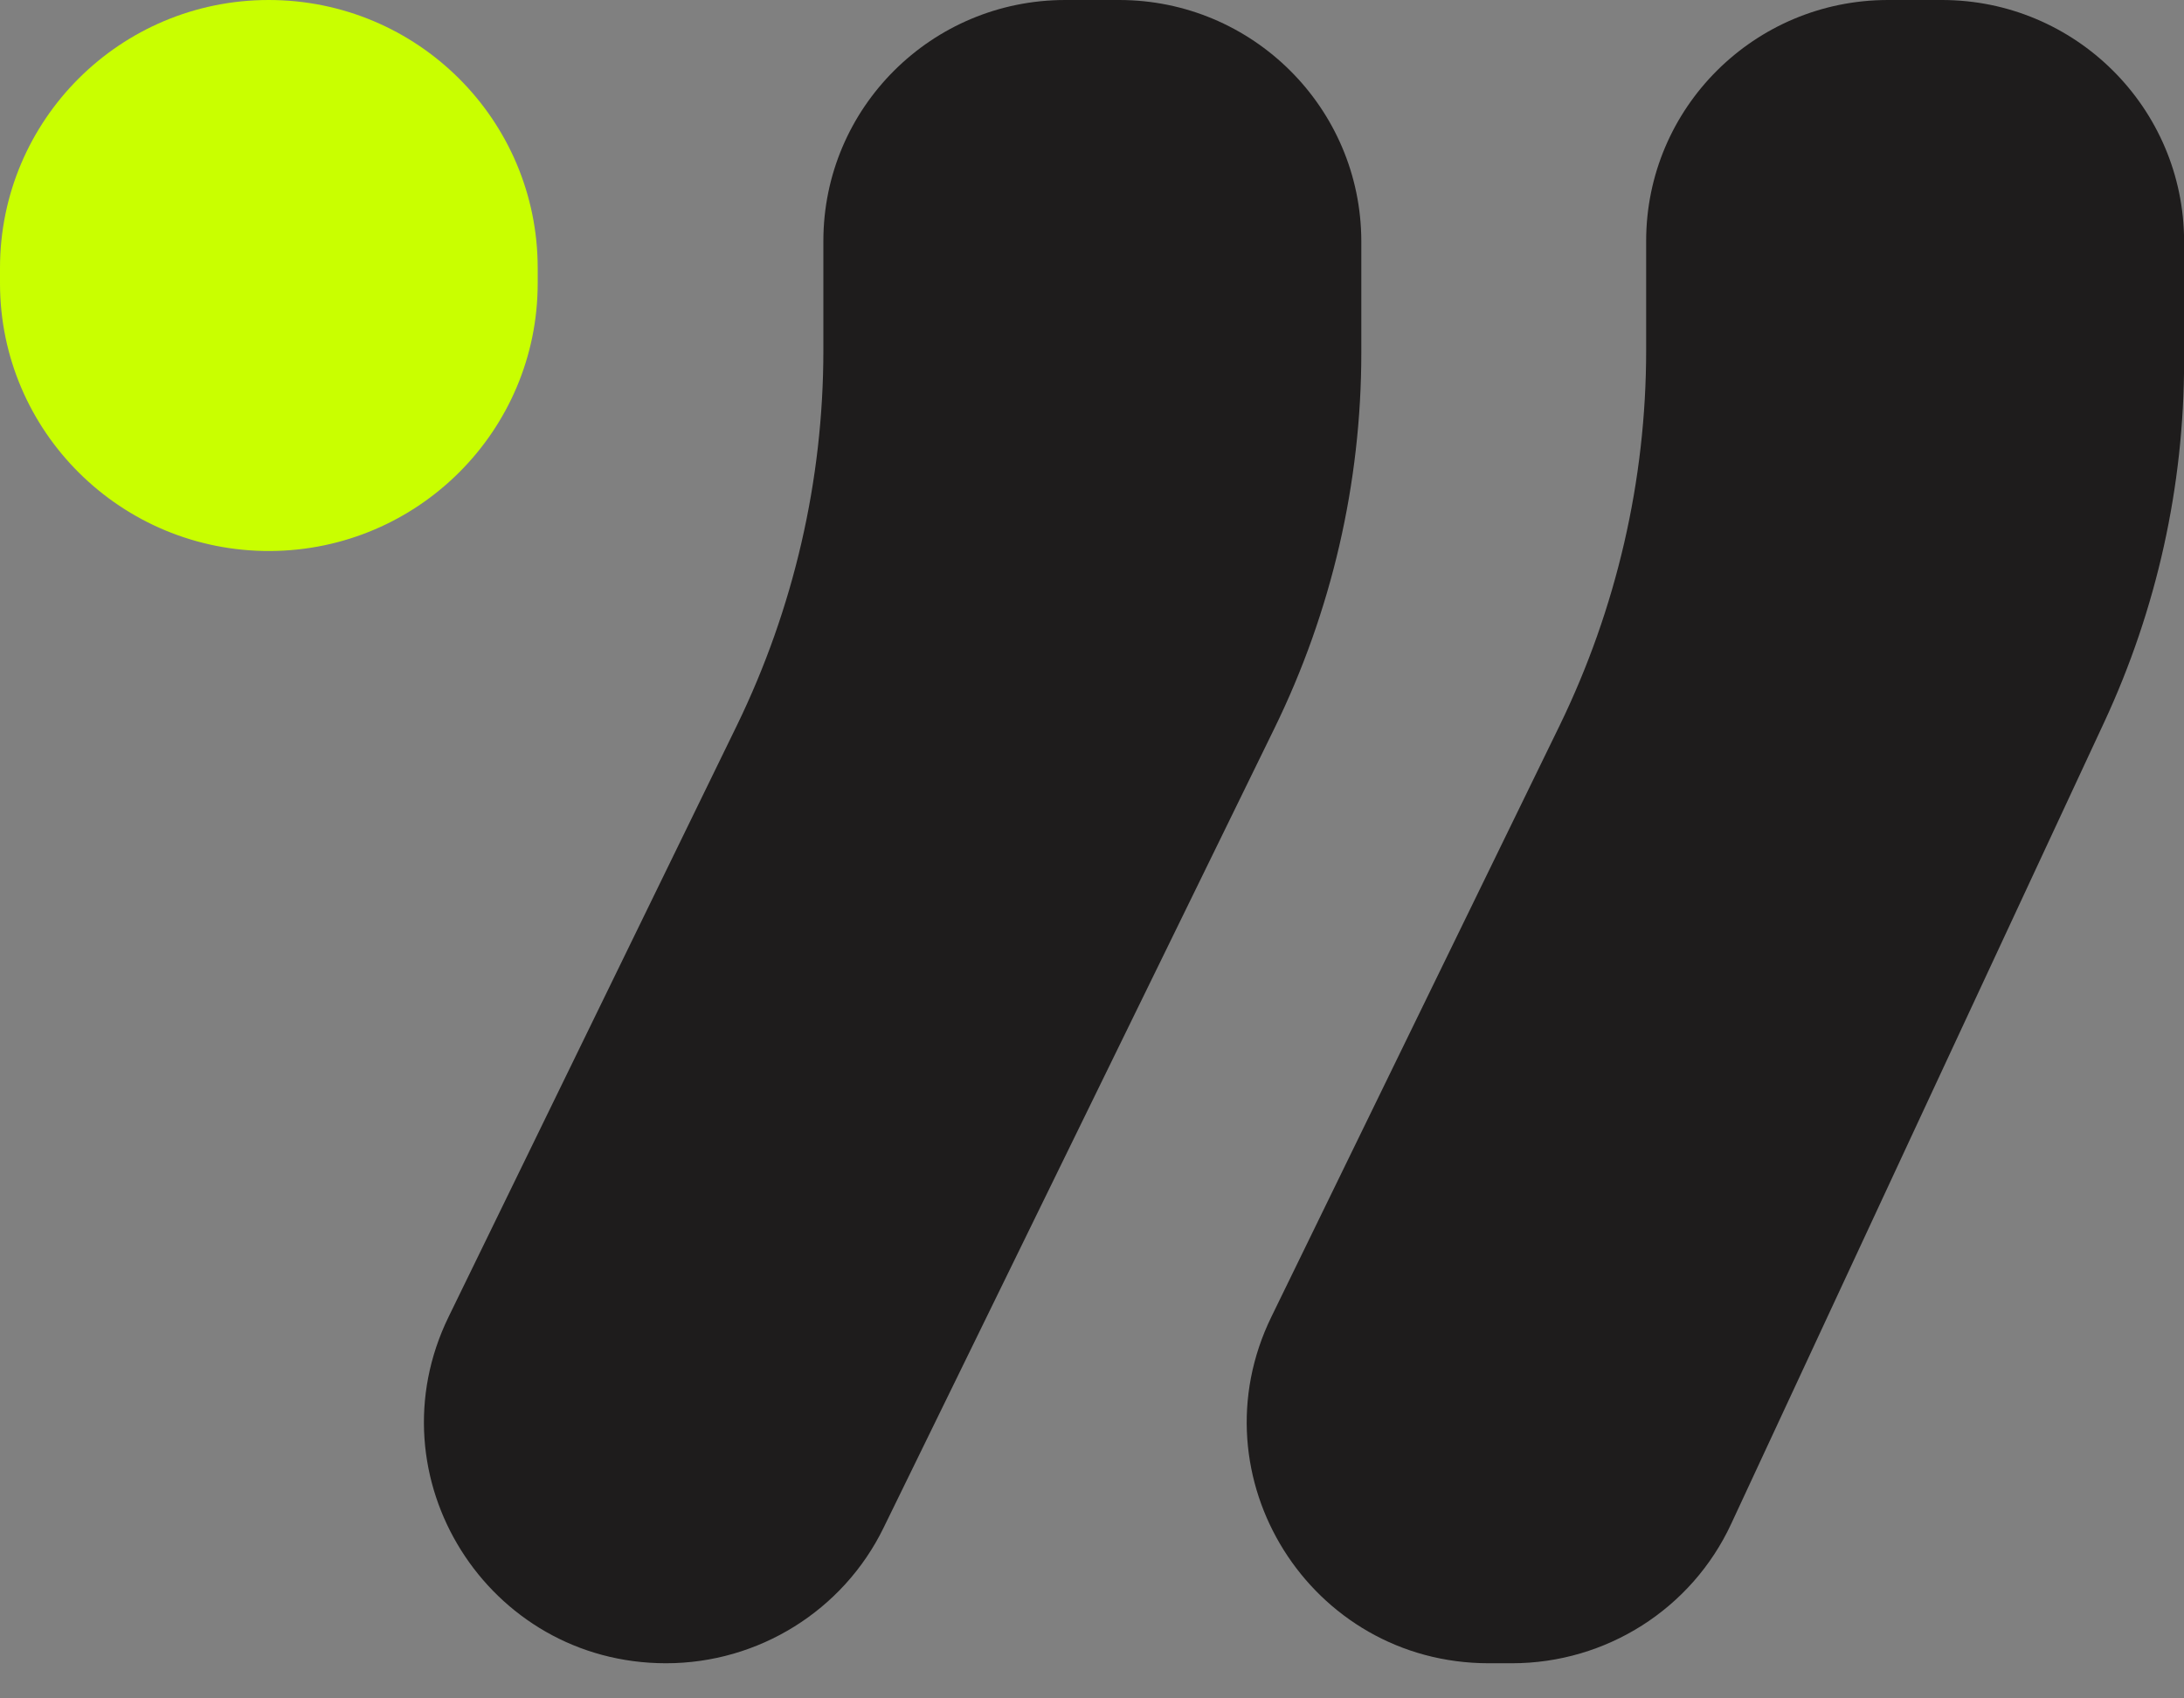 <svg width="45" height="35" viewBox="0 0 45 35" fill="none" xmlns="http://www.w3.org/2000/svg">
<rect x="0" y="0" width="45" height="35" fill="#808080" stroke="none"/>
<path d="M33.918 4.968V7.223C33.918 9.899 33.306 12.542 32.137 14.948L26.195 27.139C24.587 30.441 26.996 34.276 30.676 34.276H31.152C33.095 34.276 34.859 33.154 35.671 31.401C38.231 25.893 40.791 20.391 43.356 14.883C44.439 12.553 45.002 10.018 45.002 7.45V4.968C44.996 2.223 42.761 0 40.012 0H38.902C36.148 0 33.918 2.223 33.918 4.968Z" fill="#1E1C1C"/>
<path d="M0 5.837V5.524C0 2.471 2.479 0 5.537 0C8.6 0 11.079 2.471 11.079 5.524V5.837C11.079 8.874 8.616 11.339 5.569 11.355C2.5 11.371 0 8.895 0 5.837Z" fill="#C9FF00"/>
<path d="M16.965 4.968V7.223C16.965 9.899 16.353 12.542 15.184 14.948L9.242 27.139C7.634 30.441 10.043 34.276 13.723 34.276C15.628 34.276 17.371 33.192 18.204 31.487C20.888 25.996 23.573 20.504 26.257 15.013C27.437 12.601 28.049 9.958 28.049 7.272V4.968C28.043 2.223 25.808 0 23.059 0H21.949C19.194 0 16.965 2.223 16.965 4.968Z" fill="#1E1C1C"/>
</svg>

